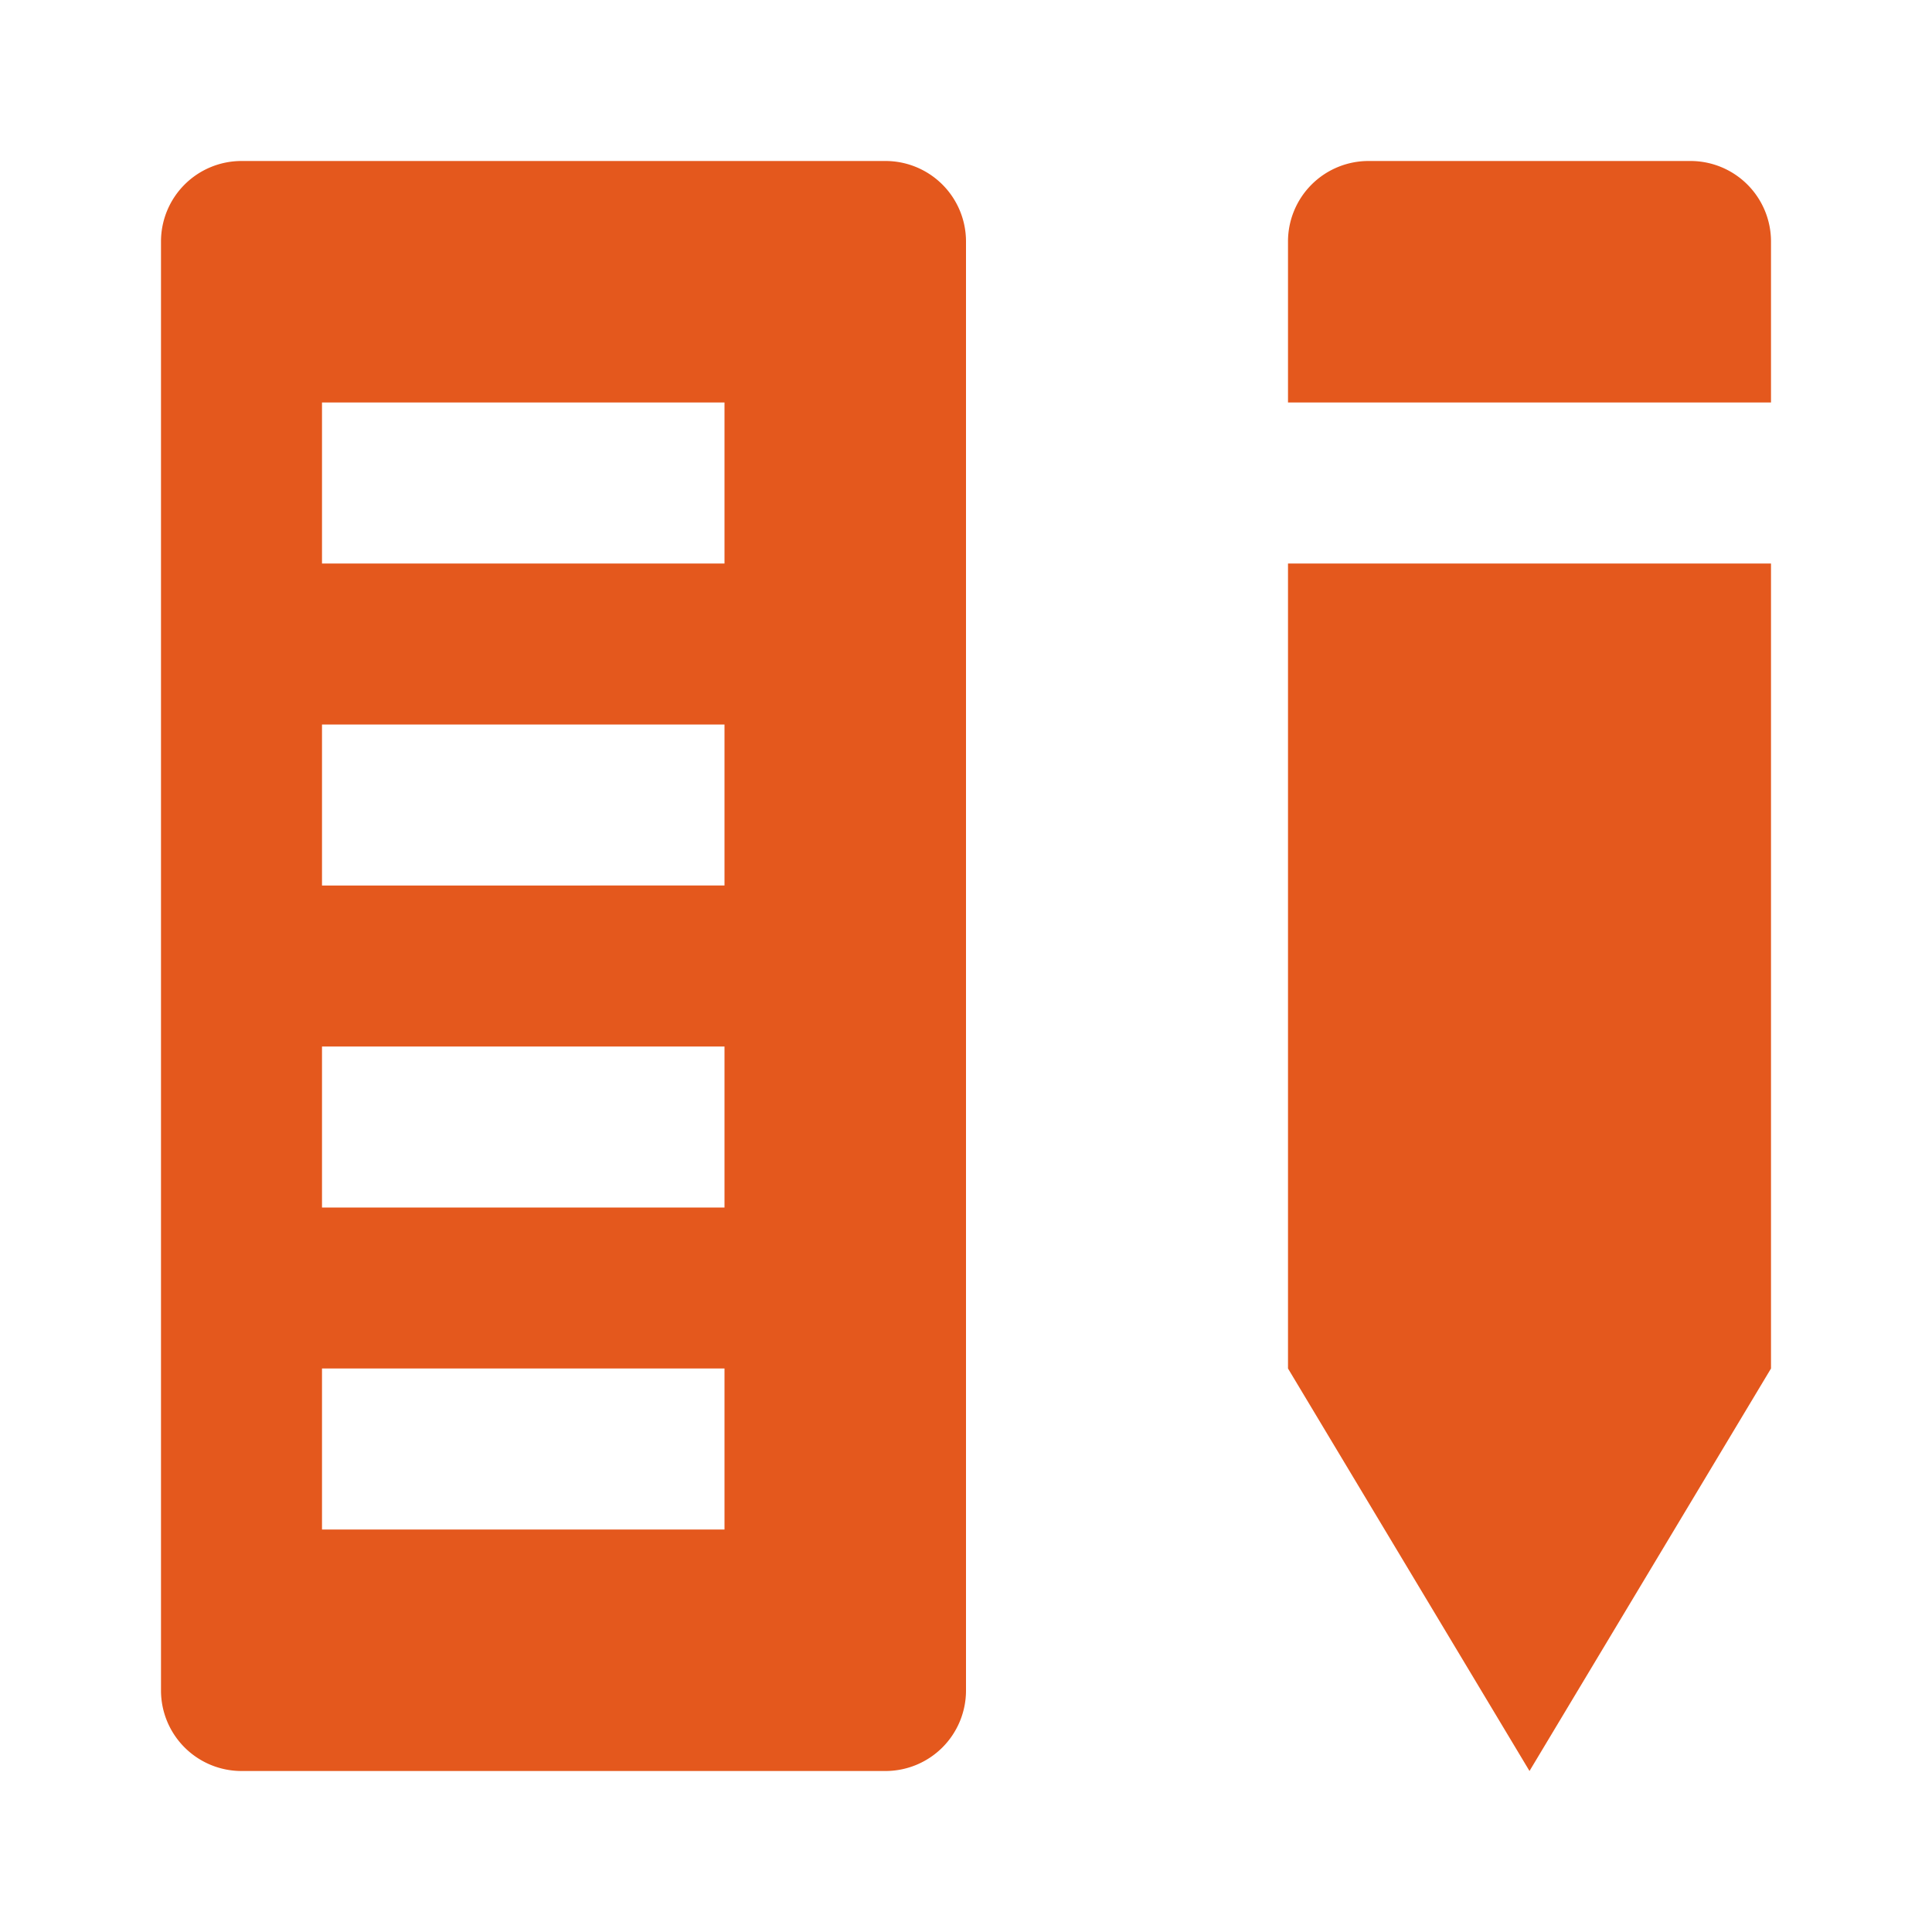 <!DOCTYPE svg PUBLIC "-//W3C//DTD SVG 1.1//EN" "http://www.w3.org/Graphics/SVG/1.1/DTD/svg11.dtd">
<!-- Uploaded to: SVG Repo, www.svgrepo.com, Transformed by: SVG Repo Mixer Tools -->
<svg fill="#e4581d" width="800px" height="800px" viewBox="0 0 24 24" xmlns="http://www.w3.org/2000/svg">
<g id="SVGRepo_bgCarrier" stroke-width="0"/>
<g id="SVGRepo_tracerCarrier" stroke-linecap="round" stroke-linejoin="round"/>
<g id="SVGRepo_iconCarrier">
<path d="M22,3V5H16V3a1,1,0,0,1,1-1h4A1,1,0,0,1,22,3ZM16,17l3,5,3-5V7H16ZM2,21V3A1,1,0,0,1,3,2h8a1,1,0,0,1,1,1V21a1,1,0,0,1-1,1H3A1,1,0,0,1,2,21ZM4,7H9V5H4Zm0,4H9V9H4Zm0,4H9V13H4Zm0,4H9V17H4Z"/>
</g>
</svg>